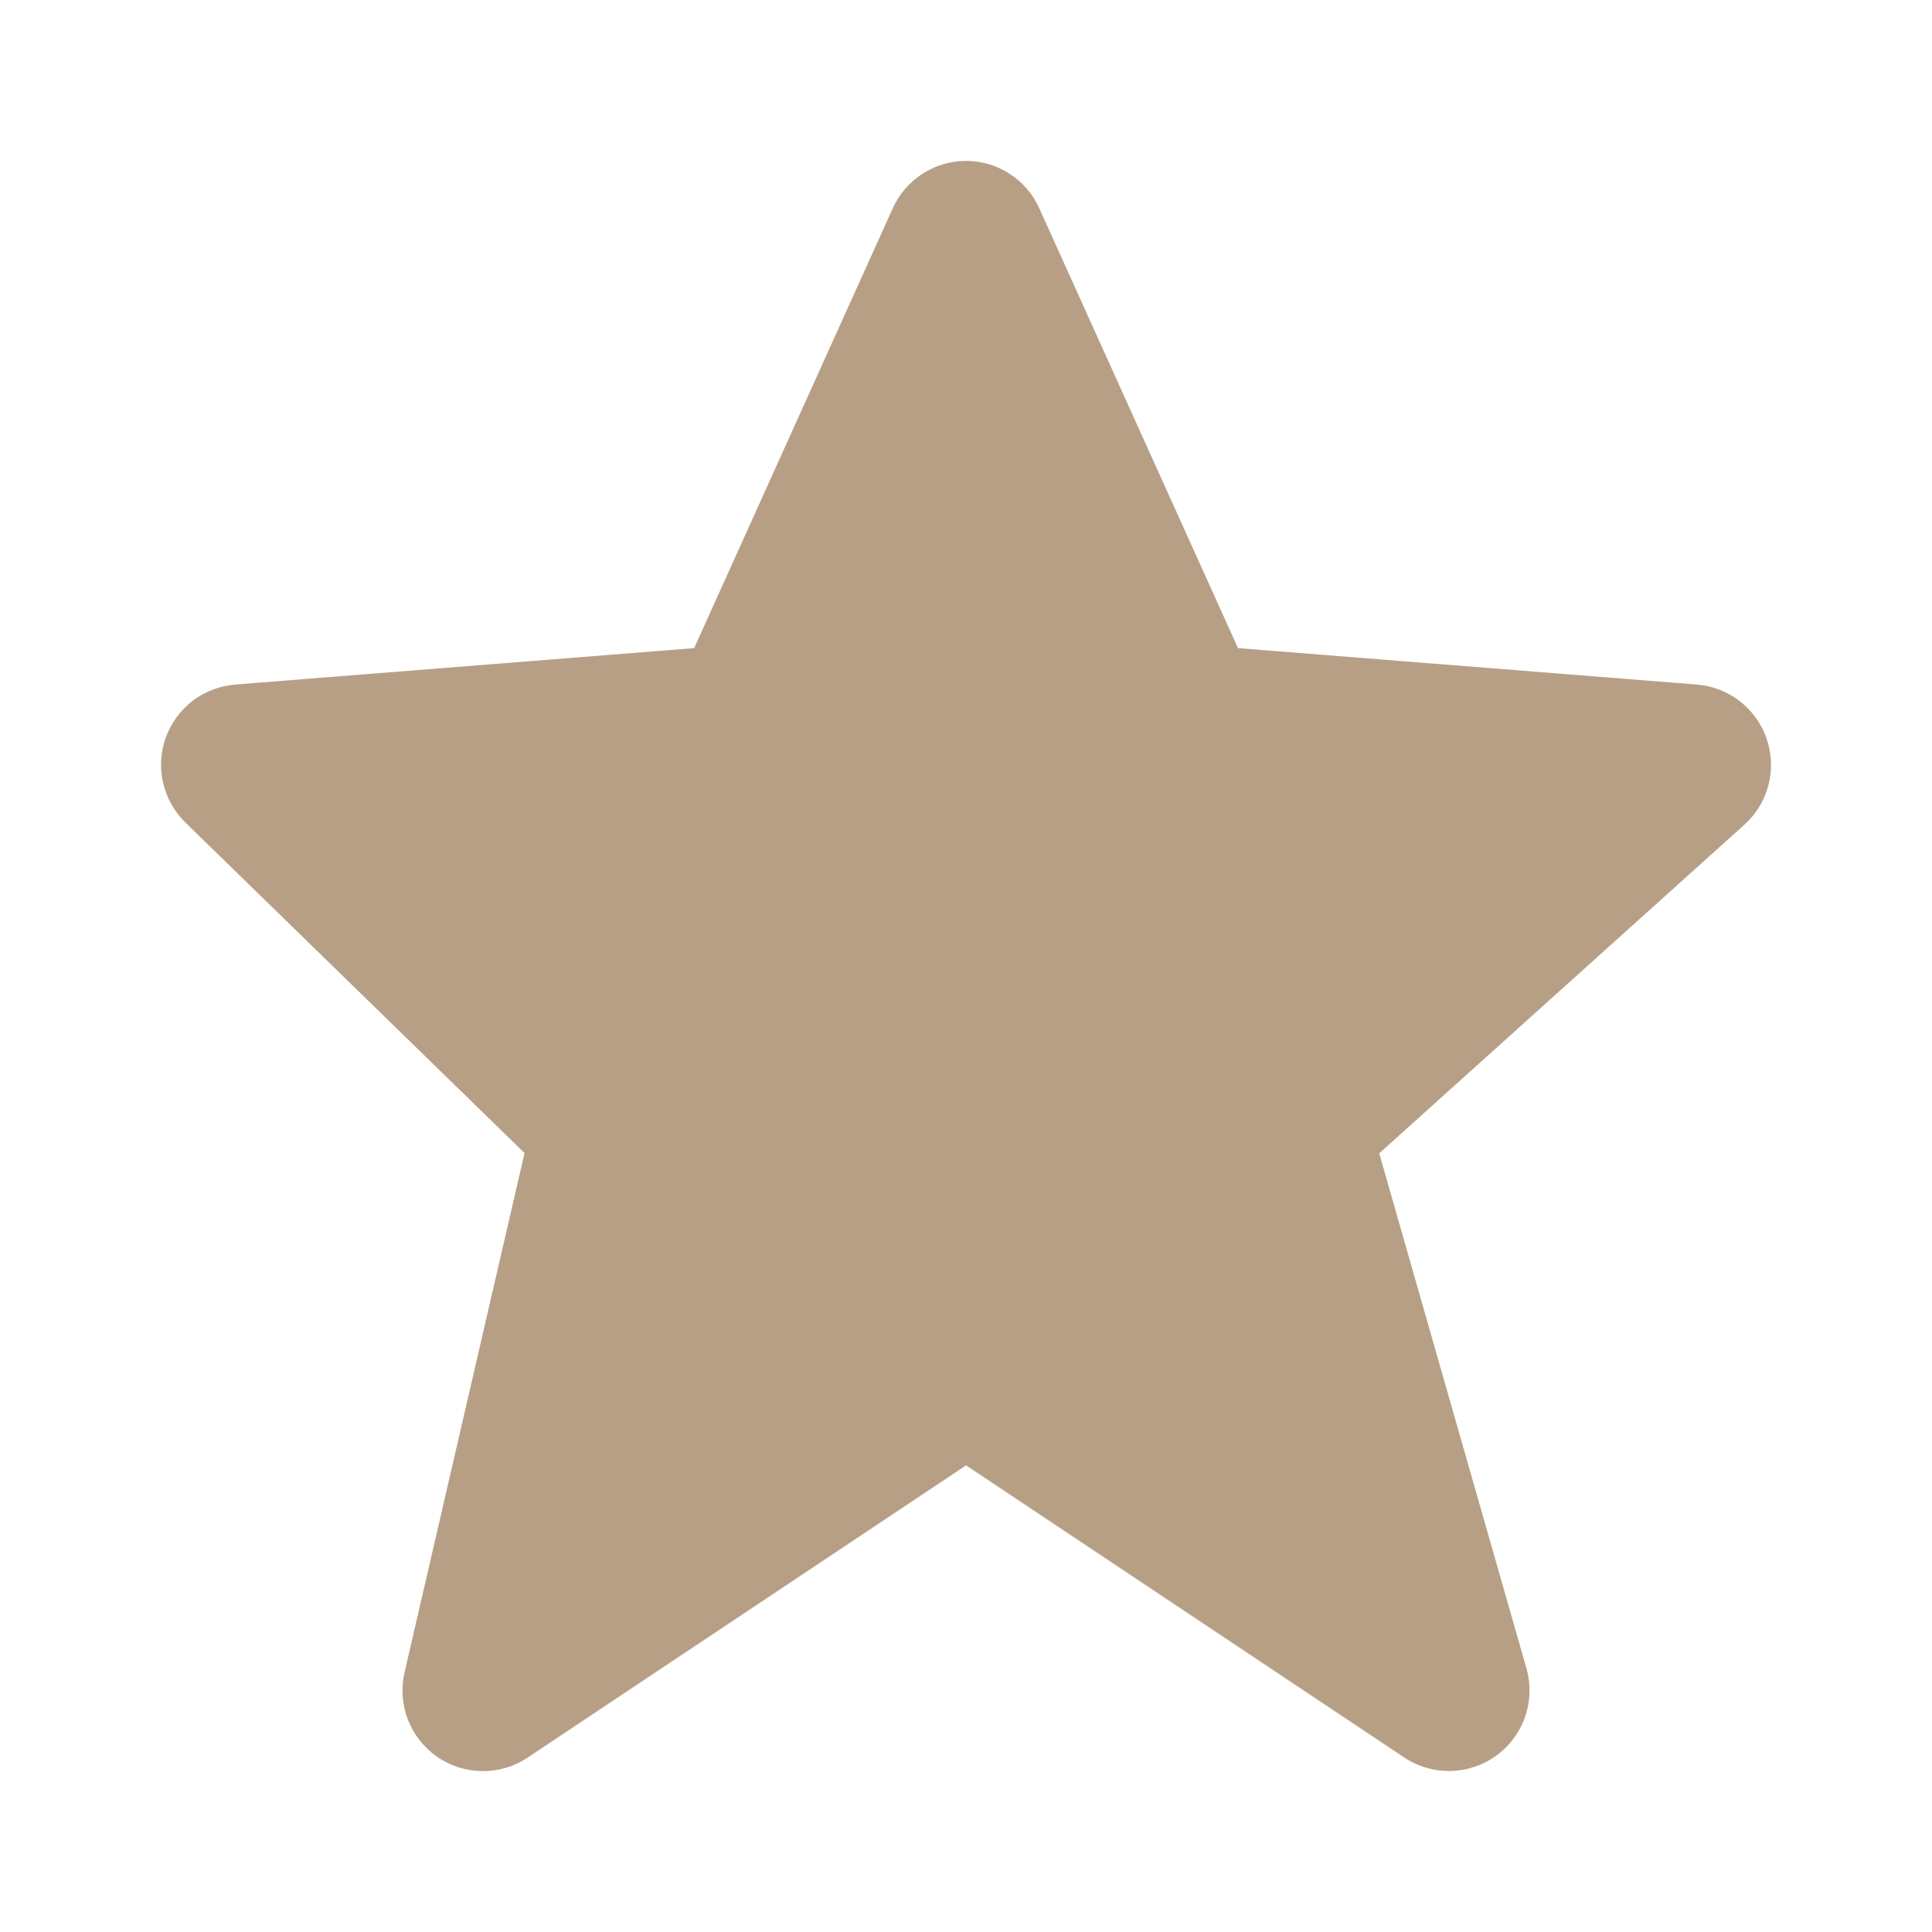 <?xml version="1.0" encoding="UTF-8"?> <svg xmlns="http://www.w3.org/2000/svg" width="28" height="28" viewBox="0 0 28 28" fill="none"><path d="M25.605 10.71C25.532 10.494 25.397 10.304 25.217 10.164C25.037 10.024 24.82 9.939 24.593 9.921L17.942 9.393L15.063 3.021C14.972 2.816 14.823 2.642 14.634 2.52C14.446 2.397 14.226 2.332 14.001 2.332C13.776 2.332 13.556 2.397 13.368 2.519C13.179 2.641 13.03 2.815 12.938 3.02L10.06 9.393L3.409 9.921C3.185 9.939 2.971 10.021 2.793 10.156C2.615 10.293 2.48 10.477 2.403 10.688C2.327 10.899 2.313 11.127 2.364 11.345C2.414 11.564 2.526 11.763 2.686 11.92L7.602 16.711L5.863 24.238C5.81 24.466 5.827 24.705 5.912 24.923C5.996 25.141 6.144 25.329 6.337 25.462C6.529 25.595 6.757 25.667 6.991 25.668C7.225 25.67 7.454 25.602 7.648 25.472L14.001 21.237L20.353 25.472C20.552 25.604 20.786 25.672 21.025 25.666C21.263 25.661 21.494 25.583 21.687 25.442C21.88 25.302 22.025 25.106 22.103 24.88C22.181 24.655 22.188 24.411 22.123 24.181L19.989 16.715L25.281 11.952C25.628 11.64 25.755 11.152 25.605 10.71Z" fill="#B79F86"></path></svg> 